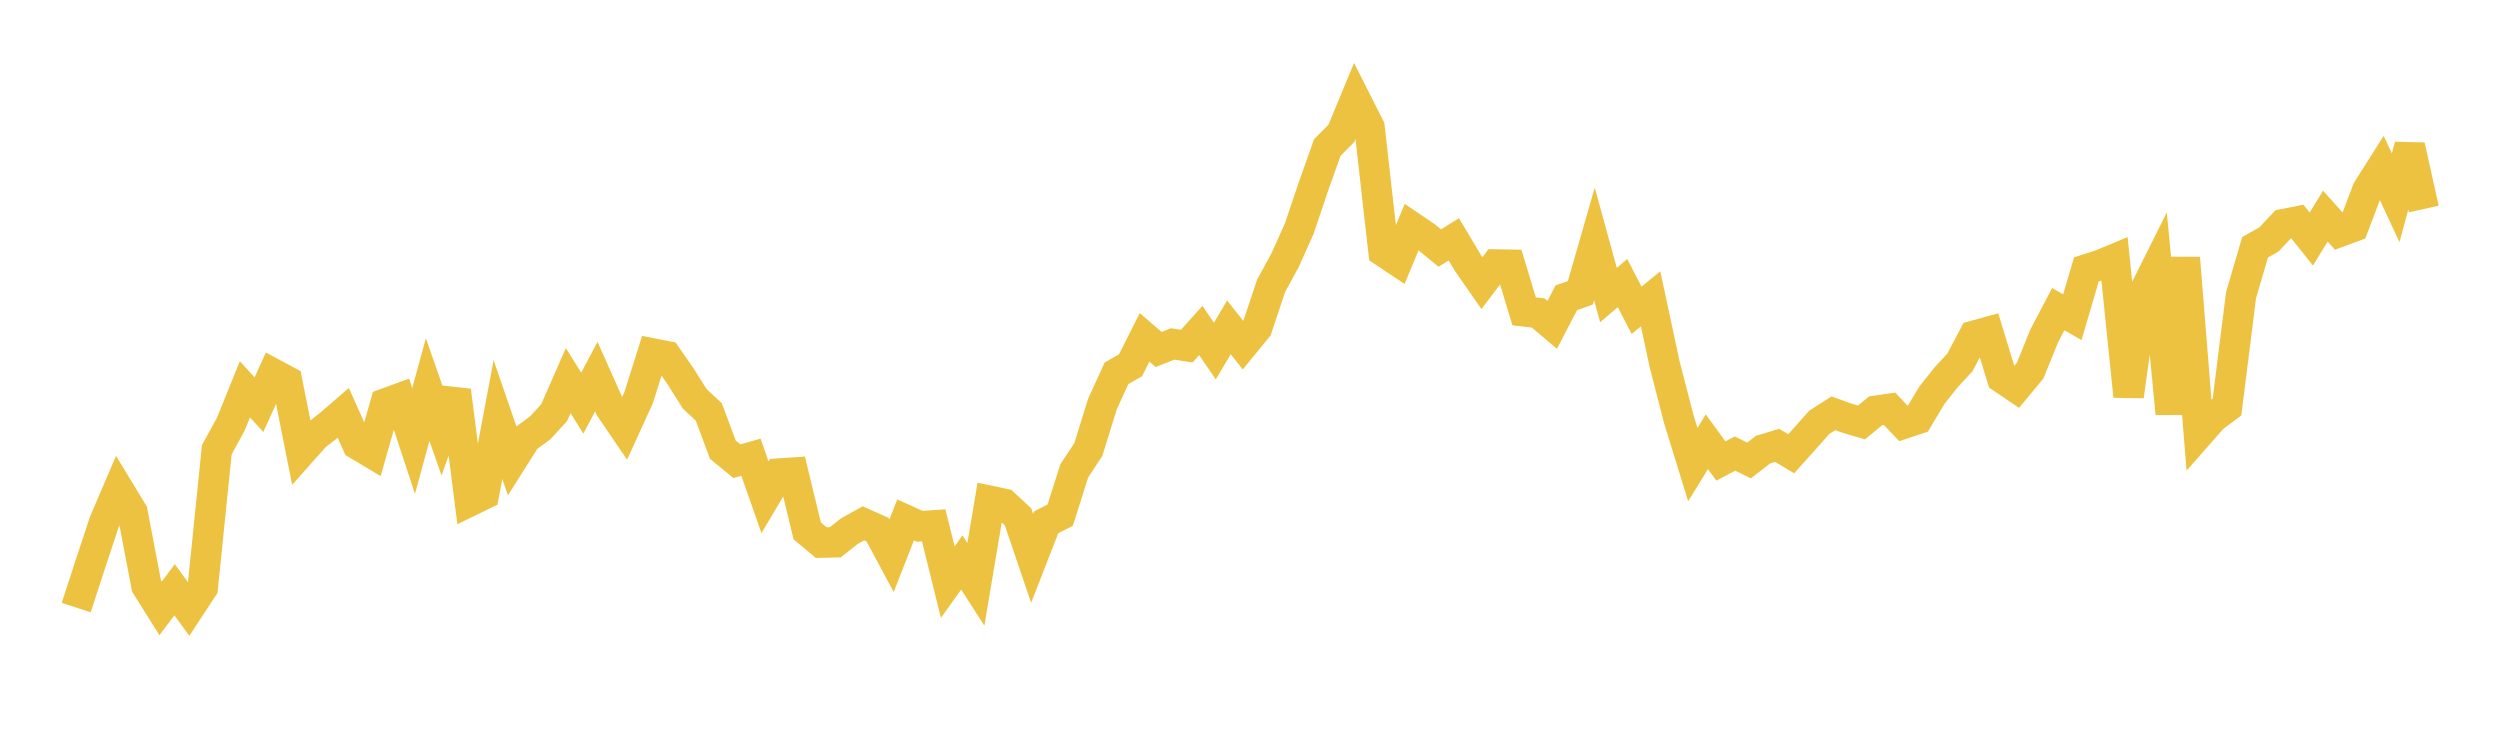 <svg width="164" height="48" xmlns="http://www.w3.org/2000/svg" xmlns:xlink="http://www.w3.org/1999/xlink"><path fill="none" stroke="rgb(237,194,64)" stroke-width="2" d="M5,39.857L5.922,37.024L6.844,34.238L7.766,32.085L8.689,33.604L9.611,38.438L10.533,39.909L11.455,38.688L12.377,39.953L13.299,38.55L14.222,29.504L15.144,27.816L16.066,25.54L16.988,26.546L17.91,24.51L18.832,25.005L19.754,29.639L20.677,28.6L21.599,27.882L22.521,27.086L23.443,29.155L24.365,29.706L25.287,26.468L26.21,26.131L27.132,28.931L28.054,25.554L28.976,28.192L29.898,25.621L30.82,32.878L31.743,32.428L32.665,27.524L33.587,30.201L34.509,28.745L35.431,28.073L36.353,27.069L37.275,24.968L38.198,26.446L39.12,24.706L40.042,26.773L40.964,28.126L41.886,26.11L42.808,23.188L43.731,23.37L44.653,24.701L45.575,26.165L46.497,27.021L47.419,29.499L48.341,30.255L49.263,29.993L50.186,32.62L51.108,31.068L52.03,31.006L52.952,34.823L53.874,35.594L54.796,35.572L55.719,34.845L56.641,34.33L57.563,34.741L58.485,36.459L59.407,34.106L60.329,34.524L61.251,34.466L62.174,38.188L63.096,36.899L64.018,38.331L64.94,32.858L65.862,33.052L66.784,33.907L67.707,36.626L68.629,34.263L69.551,33.792L70.473,30.883L71.395,29.489L72.317,26.511L73.24,24.49L74.162,23.962L75.084,22.133L76.006,22.927L76.928,22.563L77.85,22.707L78.772,21.68L79.695,23.031L80.617,21.473L81.539,22.64L82.461,21.514L83.383,18.753L84.305,17.061L85.228,15.004L86.15,12.27L87.072,9.675L87.994,8.748L88.916,6.523L89.838,8.345L90.76,16.505L91.683,17.121L92.605,14.89L93.527,15.515L94.449,16.271L95.371,15.699L96.293,17.246L97.216,18.573L98.138,17.351L99.06,17.368L99.982,20.425L100.904,20.532L101.826,21.31L102.749,19.534L103.671,19.209L104.593,16.002L105.515,19.358L106.437,18.57L107.359,20.356L108.281,19.605L109.204,23.915L110.126,27.487L111.048,30.48L111.97,28.979L112.892,30.242L113.814,29.753L114.737,30.208L115.659,29.493L116.581,29.214L117.503,29.767L118.425,28.742L119.347,27.702L120.269,27.112L121.192,27.441L122.114,27.714L123.036,26.951L123.958,26.817L124.88,27.792L125.802,27.485L126.725,25.938L127.647,24.774L128.569,23.776L129.491,22.029L130.413,21.775L131.335,24.796L132.257,25.421L133.18,24.309L134.102,22.03L135.024,20.278L135.946,20.81L136.868,17.672L137.79,17.378L138.713,16.993L139.635,25.993L140.557,19.345L141.479,17.499L142.401,27.134L143.323,16.927L144.246,28.443L145.168,27.396L146.09,26.708L147.012,19.368L147.934,16.222L148.856,15.698L149.778,14.711L150.701,14.527L151.623,15.682L152.545,14.177L153.467,15.208L154.389,14.869L155.311,12.445L156.234,10.99L157.156,12.977L158.078,9.558L159,13.711"></path></svg>